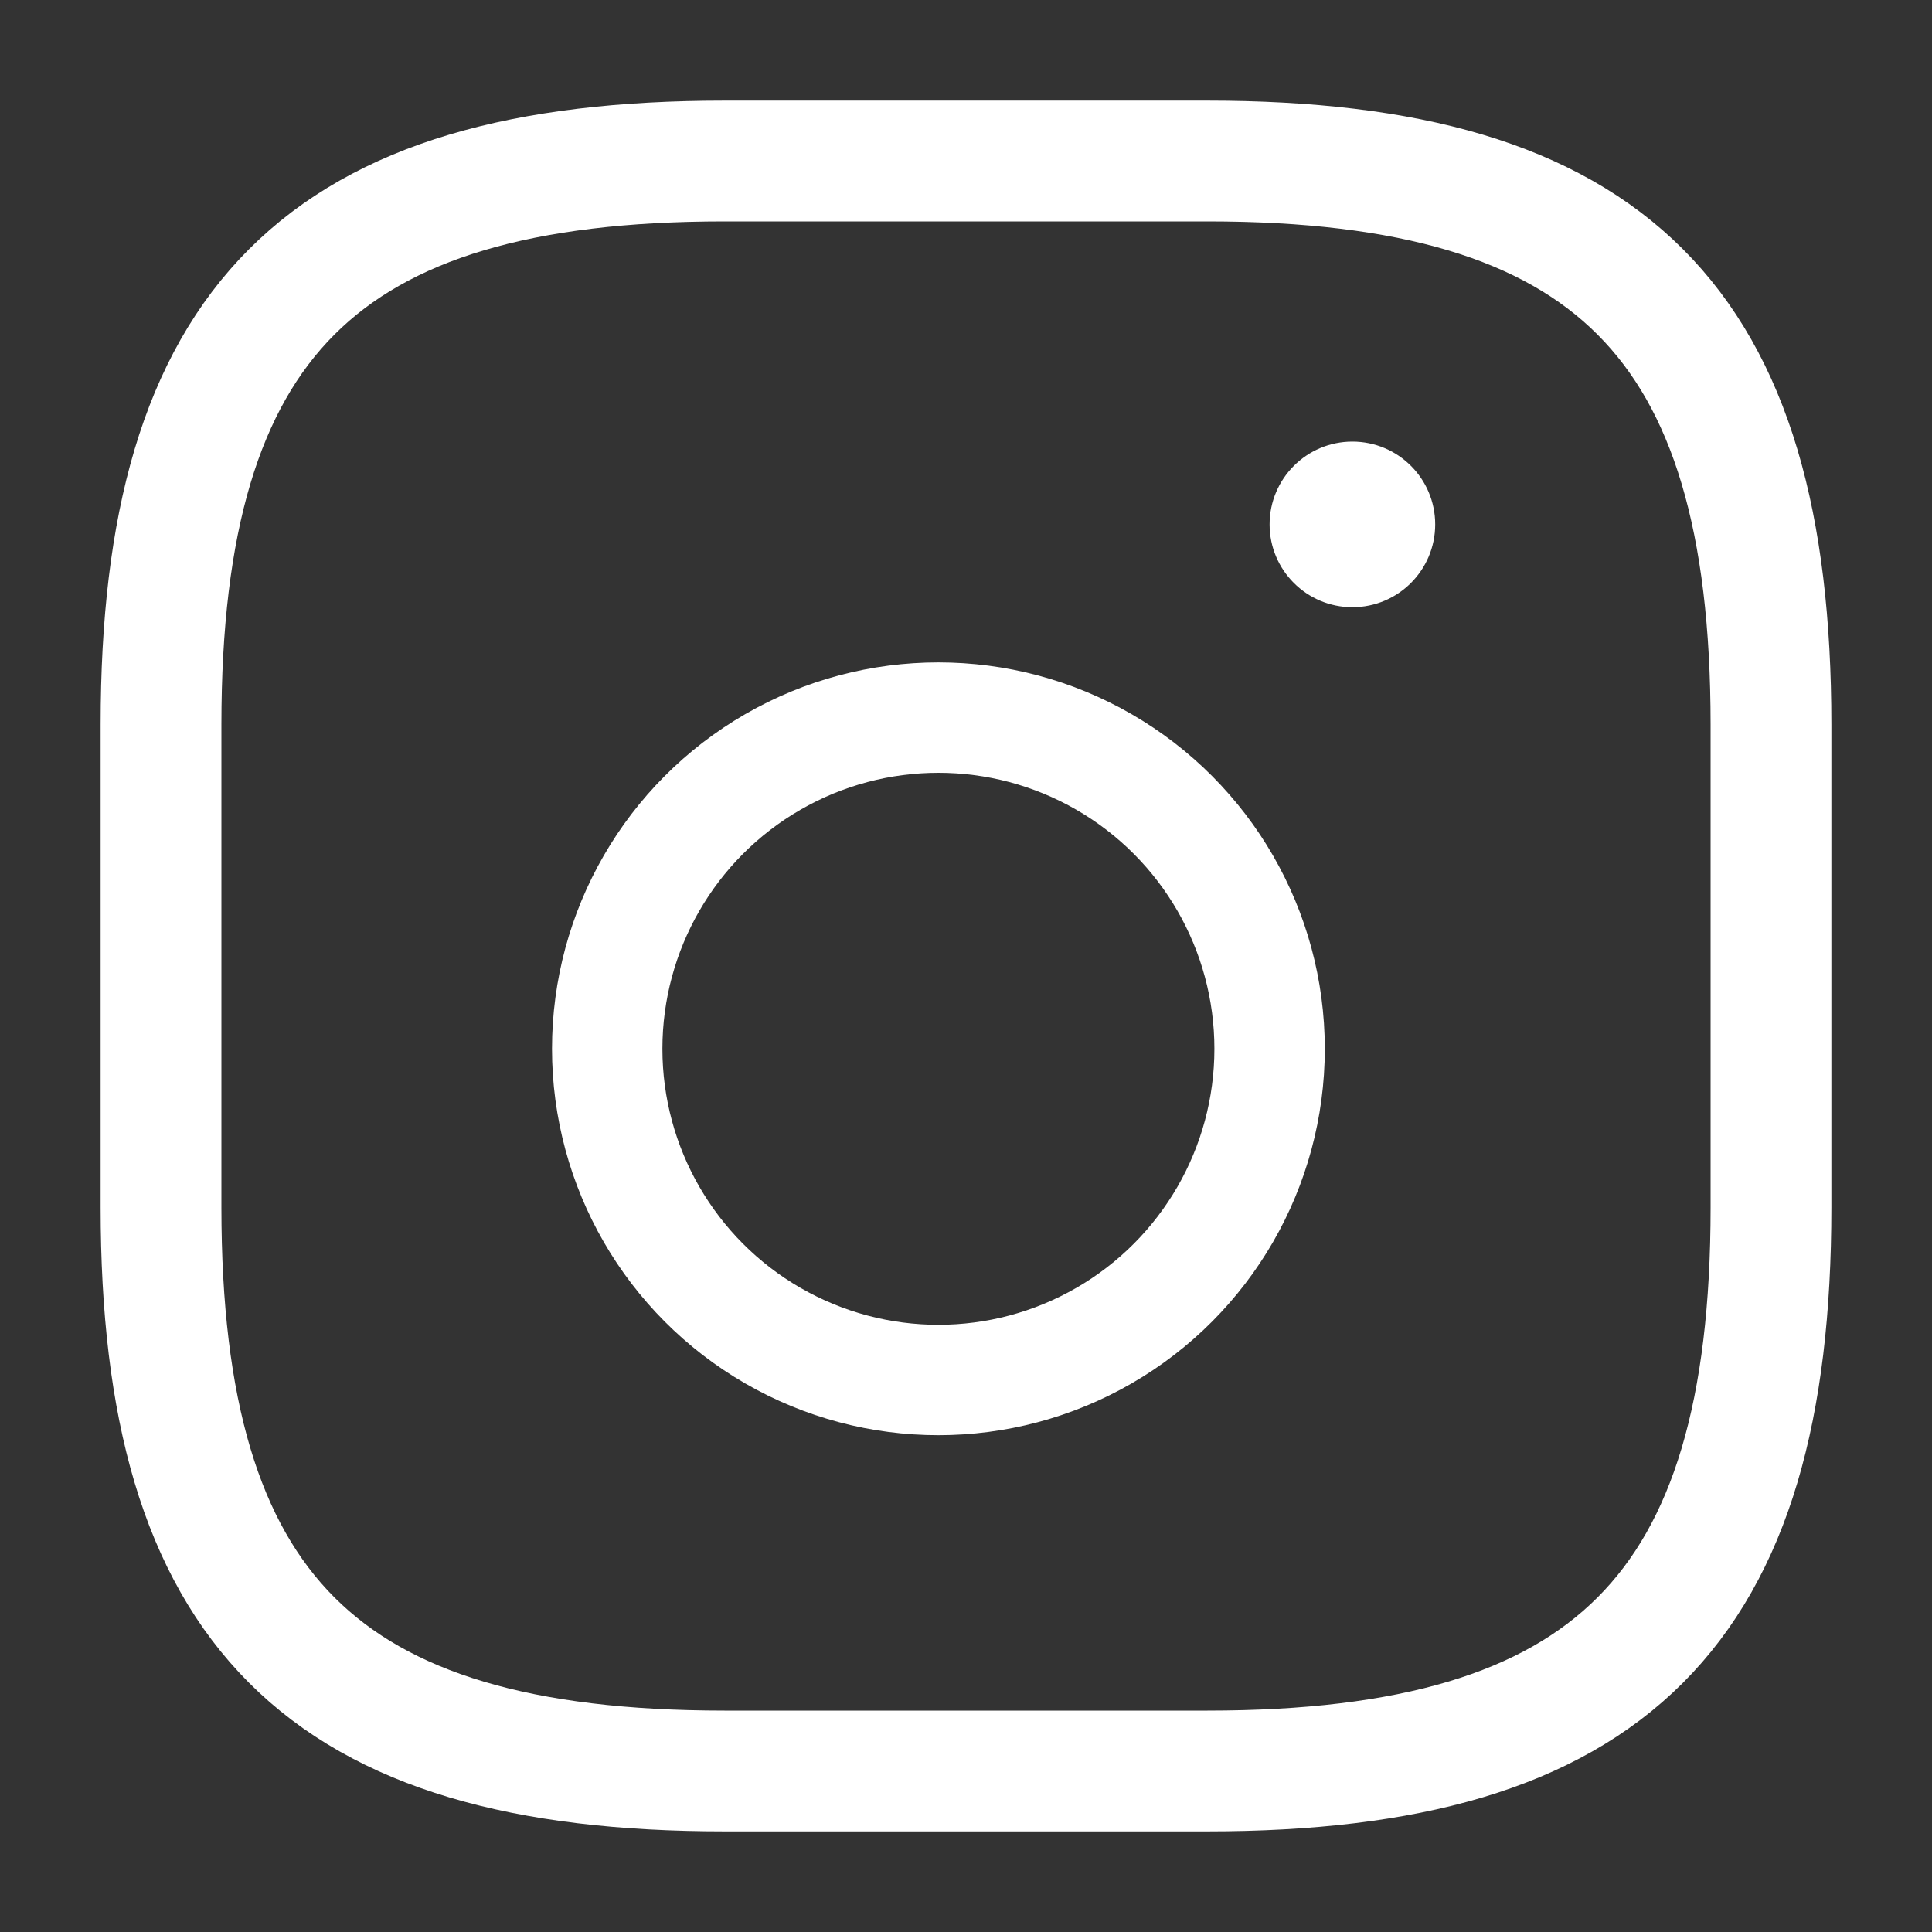 <svg width="35" height="35" viewBox="0 0 35 35" fill="none" xmlns="http://www.w3.org/2000/svg">
<rect x="0" y="0" width="35" height="35" fill="#333333" stroke="none"/>
<path d="M21.875 32.083H13.125C5.833 32.083 2.917 29.167 2.917 21.875V13.125C2.917 5.833 5.833 2.917 13.125 2.917H21.875C29.166 2.917 32.083 5.833 32.083 13.125V21.875C32.083 29.167 29.166 32.083 21.875 32.083Z" stroke="white" stroke-width="2.188" stroke-linecap="round" stroke-linejoin="round"/>
<circle cx="17" cy="19" r="6" stroke="white" stroke-width="2"/>
<circle cx="24.5" cy="9.5" r="1.5" fill="white"/>
</svg>
